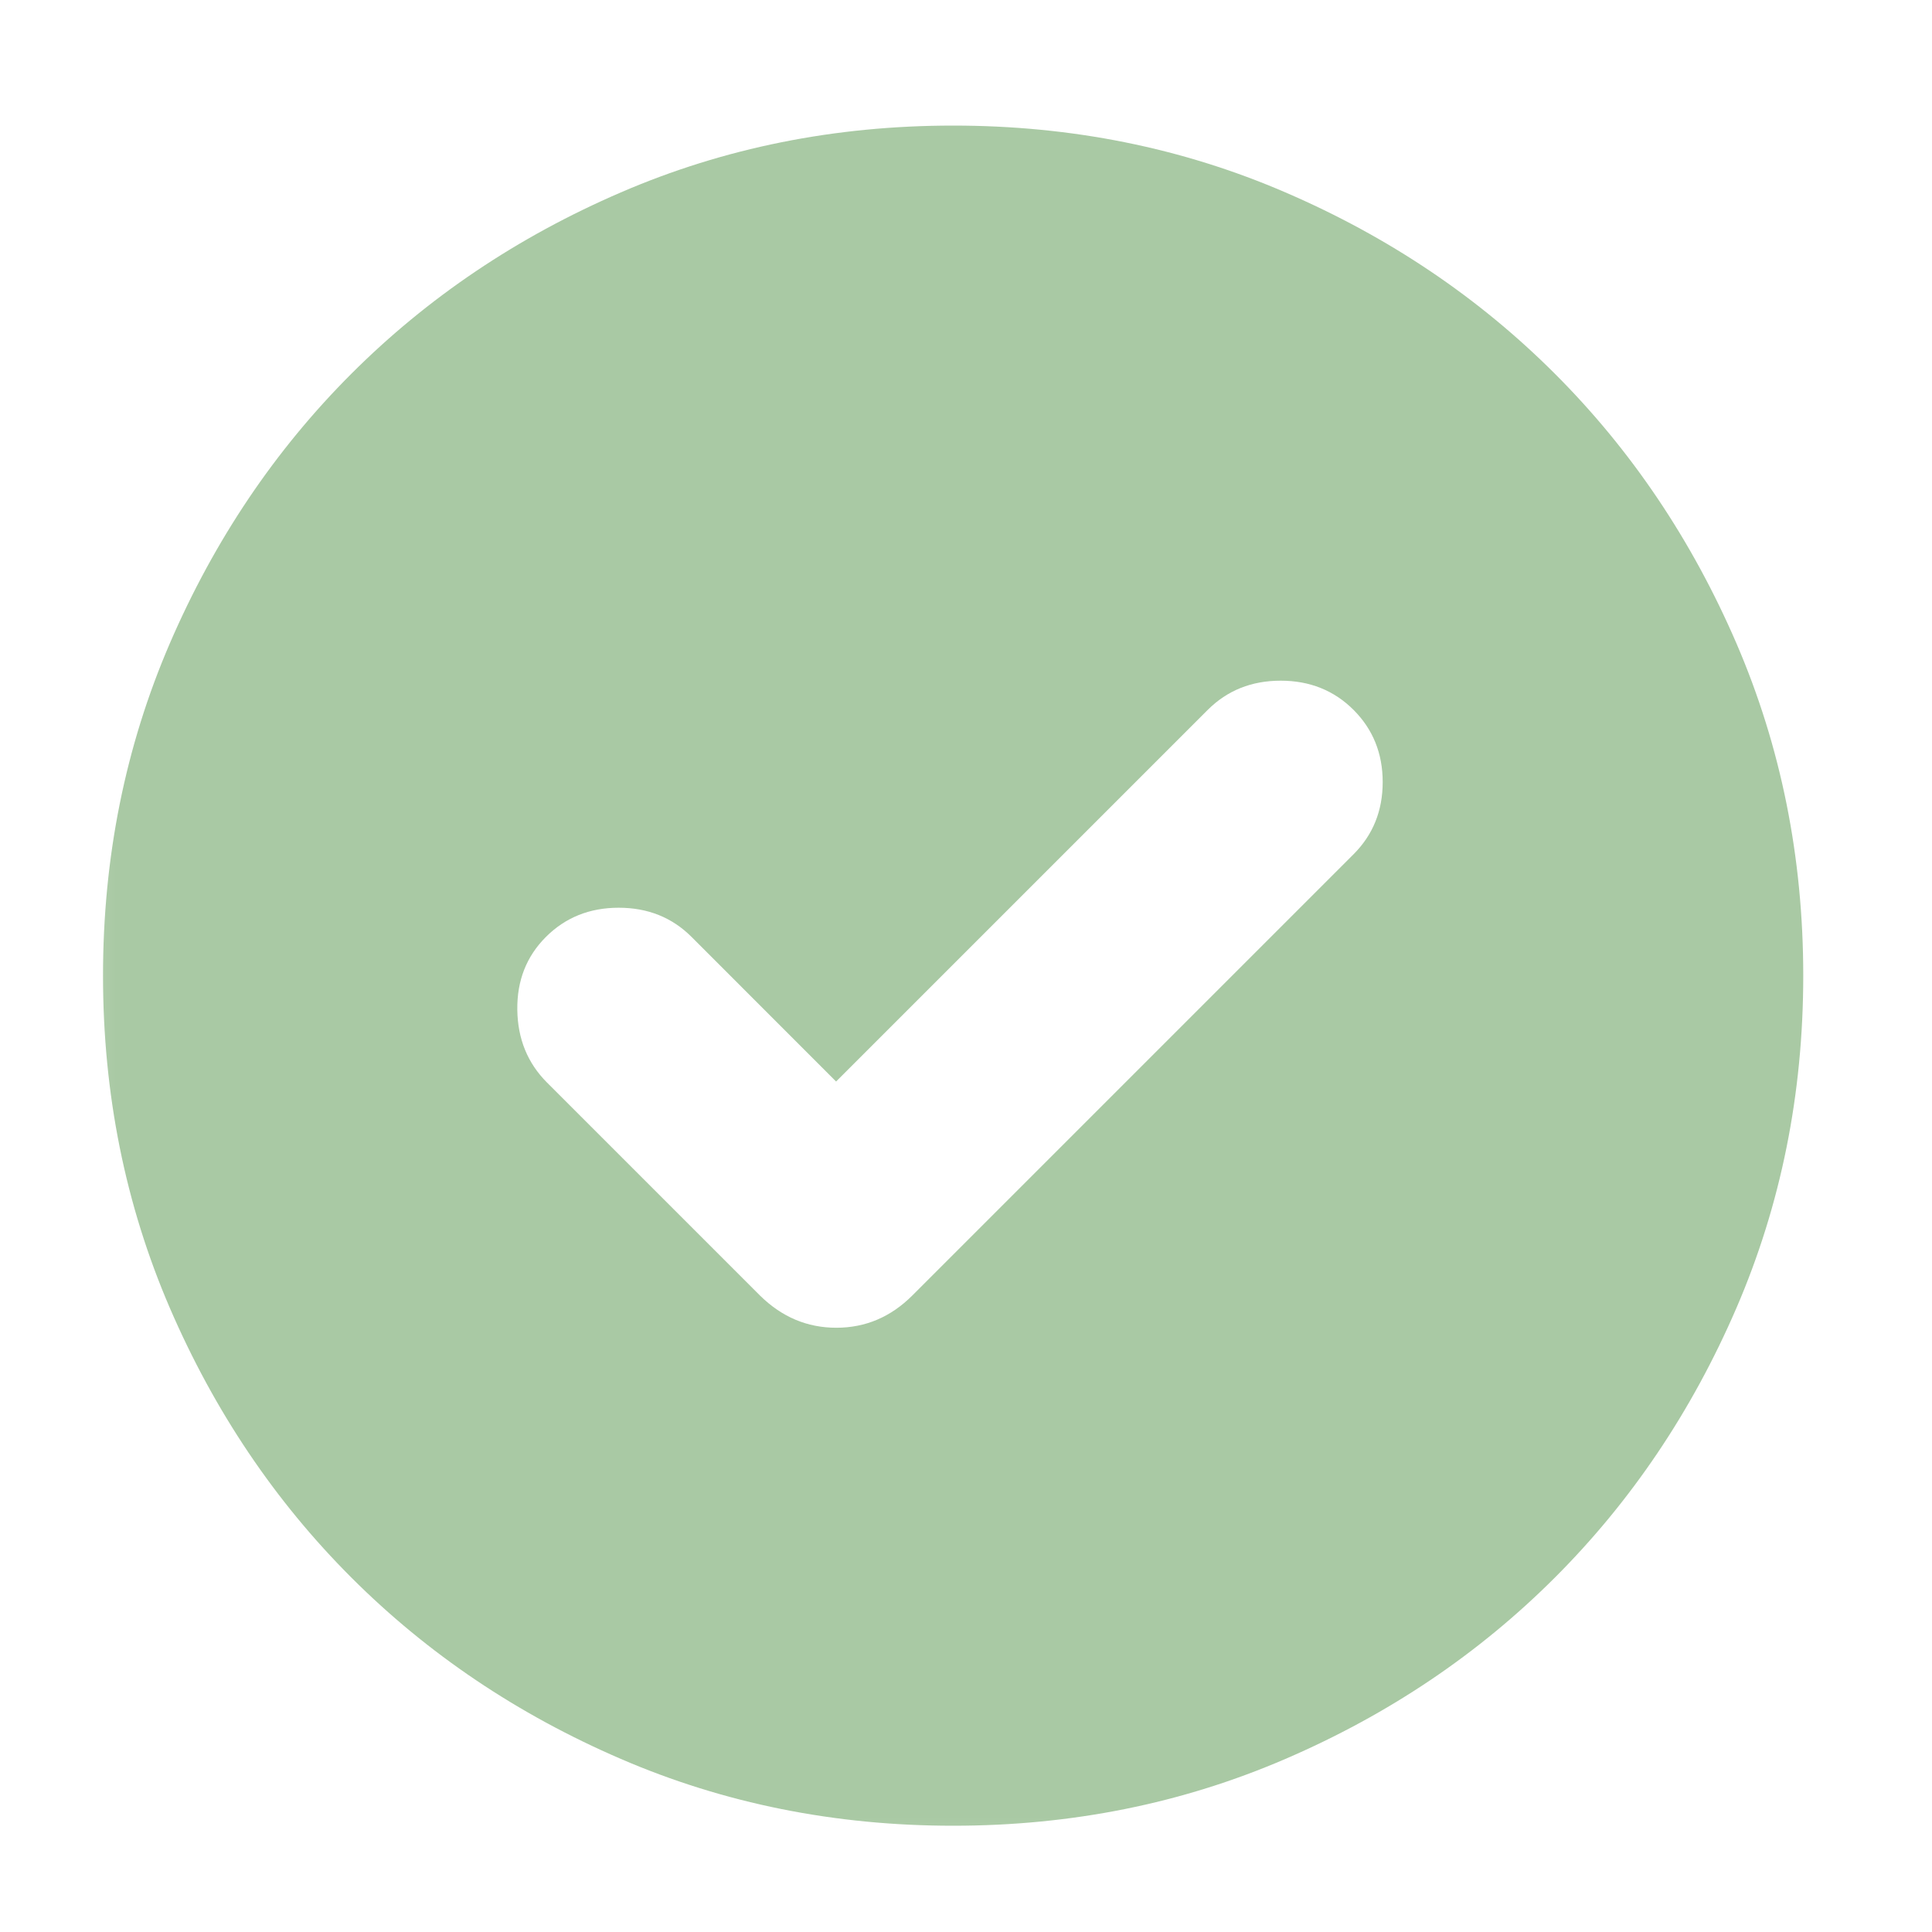 <svg width="25" height="25" viewBox="0 0 25 25" fill="none" xmlns="http://www.w3.org/2000/svg">
<mask id="mask0_105_609" style="mask-type:alpha" maskUnits="userSpaceOnUse" x="0" y="0" width="25" height="25">
<rect x="0.333" y="0.625" width="24" height="24" fill="#D9D9D9"/>
</mask>
<g mask="url(#mask0_105_609)">
<path d="M10.819 13.995L8.949 12.124C8.697 11.872 8.383 11.746 8.006 11.746C7.63 11.746 7.316 11.872 7.064 12.124C6.812 12.376 6.689 12.69 6.694 13.067C6.699 13.443 6.827 13.757 7.079 14.009L9.833 16.763C10.116 17.042 10.445 17.181 10.822 17.181C11.199 17.181 11.527 17.042 11.806 16.763L17.514 11.055C17.766 10.803 17.892 10.492 17.892 10.12C17.892 9.749 17.766 9.437 17.514 9.185C17.262 8.934 16.948 8.808 16.572 8.808C16.195 8.808 15.881 8.934 15.629 9.185L10.819 13.995ZM12.334 23.625C10.803 23.625 9.369 23.337 8.033 22.76C6.697 22.184 5.534 21.401 4.546 20.413C3.557 19.424 2.775 18.262 2.198 16.926C1.622 15.59 1.333 14.156 1.333 12.625C1.333 11.094 1.622 9.66 2.198 8.324C2.775 6.988 3.557 5.826 4.546 4.837C5.534 3.849 6.697 3.066 8.033 2.49C9.369 1.913 10.803 1.625 12.334 1.625C13.864 1.625 15.298 1.913 16.634 2.49C17.971 3.066 19.133 3.849 20.121 4.837C21.11 5.826 21.892 6.988 22.469 8.324C23.045 9.66 23.334 11.094 23.334 12.625C23.334 14.156 23.045 15.59 22.469 16.926C21.892 18.262 21.11 19.424 20.121 20.413C19.133 21.401 17.971 22.184 16.634 22.76C15.298 23.337 13.864 23.625 12.334 23.625Z" fill="#A9C9A4"/>
</g>
</svg>
